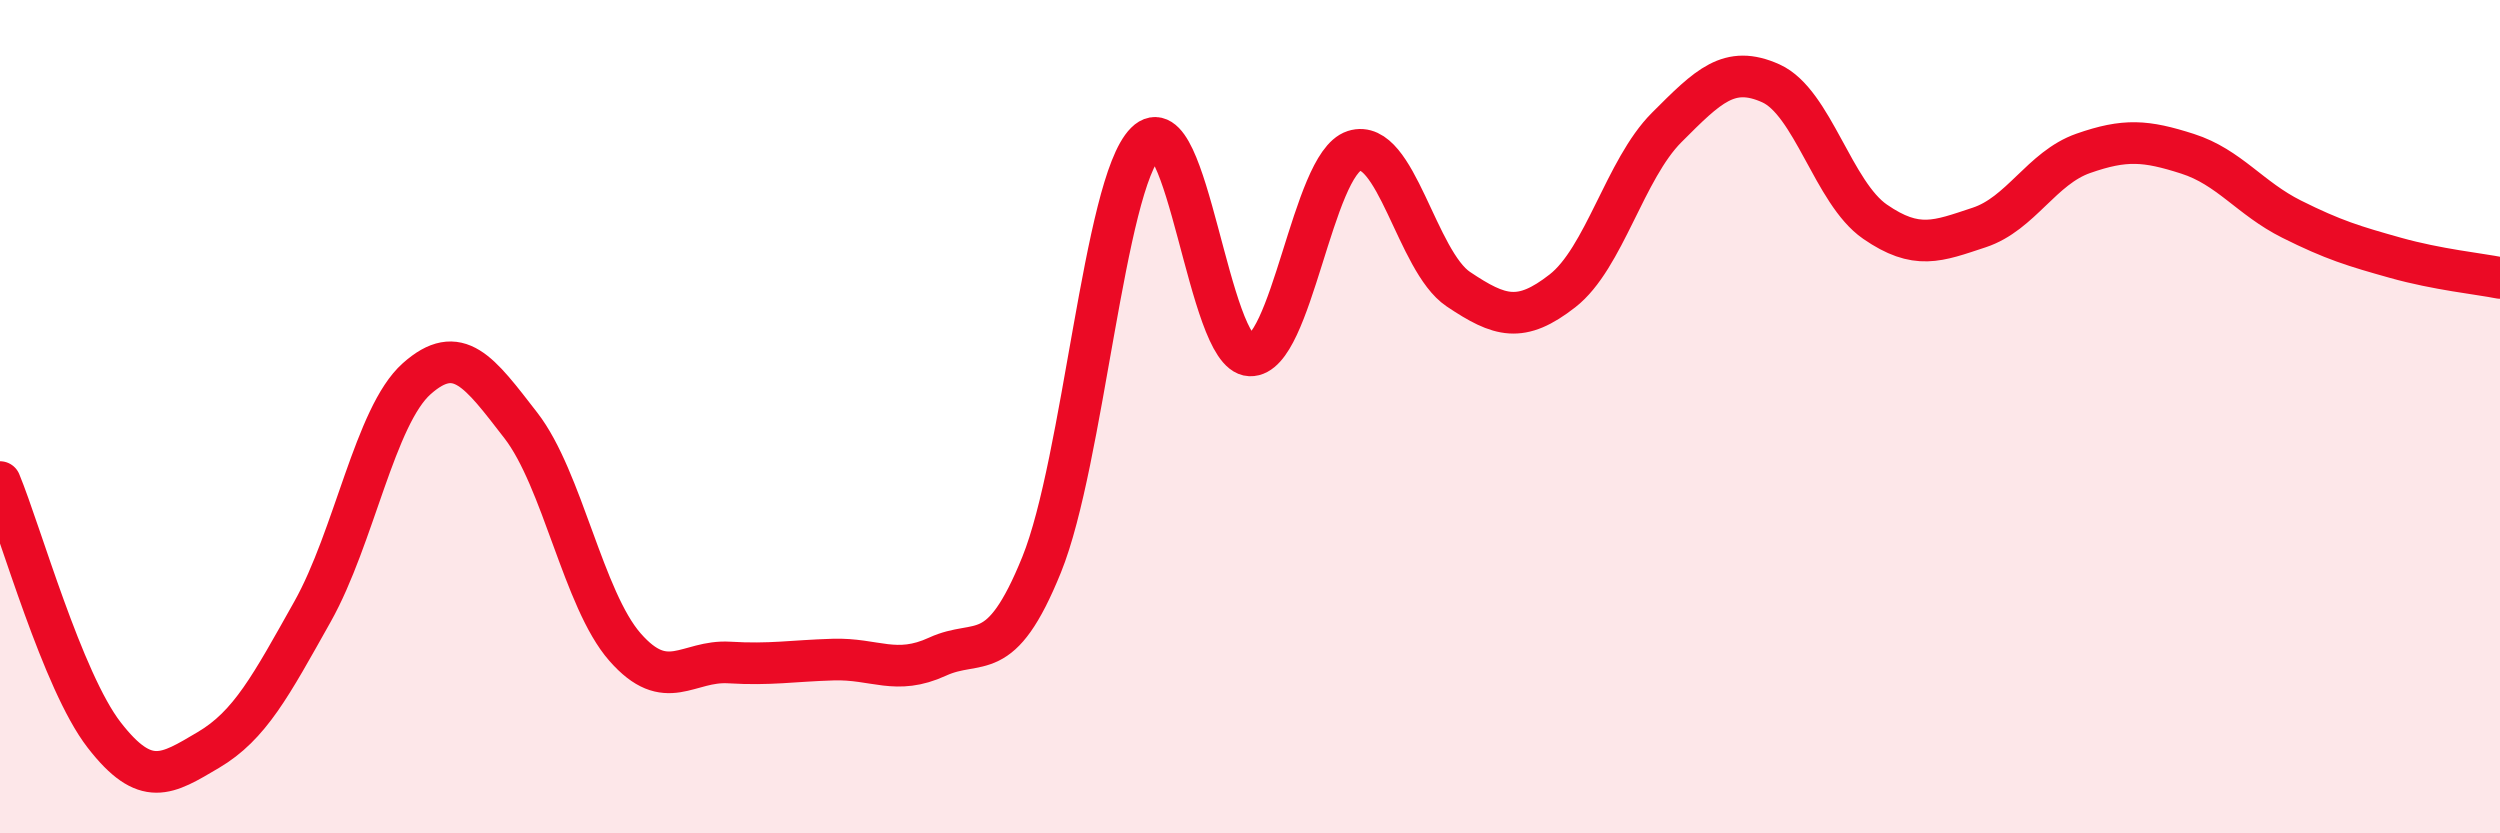 
    <svg width="60" height="20" viewBox="0 0 60 20" xmlns="http://www.w3.org/2000/svg">
      <path
        d="M 0,11.57 C 0.5,12.78 1.5,16.35 2.5,17.64 C 3.5,18.93 4,18.59 5,18 C 6,17.41 6.5,16.46 7.5,14.68 C 8.5,12.9 9,9.98 10,9.09 C 11,8.2 11.5,8.92 12.5,10.21 C 13.5,11.5 14,14.39 15,15.53 C 16,16.67 16.5,15.84 17.5,15.9 C 18.5,15.96 19,15.86 20,15.83 C 21,15.8 21.5,16.22 22.5,15.76 C 23.5,15.3 24,16.02 25,13.55 C 26,11.08 26.5,4.42 27.5,3.42 C 28.5,2.42 29,8.49 30,8.53 C 31,8.57 31.5,3.94 32.5,3.62 C 33.5,3.3 34,6.27 35,6.94 C 36,7.61 36.5,7.76 37.5,6.98 C 38.5,6.2 39,4.06 40,3.06 C 41,2.06 41.5,1.55 42.5,2 C 43.5,2.45 44,4.63 45,5.32 C 46,6.01 46.5,5.79 47.5,5.46 C 48.5,5.13 49,4.03 50,3.68 C 51,3.33 51.5,3.37 52.5,3.69 C 53.5,4.01 54,4.76 55,5.26 C 56,5.76 56.5,5.91 57.5,6.19 C 58.5,6.47 59.5,6.57 60,6.67L60 20L0 20Z"
        fill="#EB0A25"
        opacity="0.1"
        stroke-linecap="round"
        stroke-linejoin="round"
      />
      <path
        d="M 0,11.57 C 0.5,12.78 1.5,16.35 2.5,17.64 C 3.5,18.93 4,18.59 5,18 C 6,17.41 6.5,16.46 7.5,14.68 C 8.5,12.9 9,9.98 10,9.09 C 11,8.2 11.5,8.92 12.5,10.21 C 13.5,11.5 14,14.39 15,15.53 C 16,16.67 16.5,15.84 17.5,15.9 C 18.5,15.96 19,15.86 20,15.83 C 21,15.8 21.5,16.22 22.5,15.76 C 23.5,15.3 24,16.02 25,13.55 C 26,11.08 26.5,4.42 27.5,3.42 C 28.5,2.42 29,8.49 30,8.53 C 31,8.57 31.5,3.94 32.5,3.62 C 33.5,3.3 34,6.27 35,6.94 C 36,7.61 36.5,7.76 37.5,6.98 C 38.5,6.2 39,4.06 40,3.06 C 41,2.06 41.5,1.55 42.5,2 C 43.5,2.45 44,4.63 45,5.32 C 46,6.01 46.5,5.79 47.5,5.46 C 48.5,5.13 49,4.03 50,3.68 C 51,3.33 51.5,3.37 52.5,3.69 C 53.5,4.01 54,4.76 55,5.26 C 56,5.76 56.5,5.91 57.5,6.19 C 58.5,6.47 59.5,6.57 60,6.67"
        stroke="#EB0A25"
        stroke-width="1"
        fill="none"
        stroke-linecap="round"
        stroke-linejoin="round"
      />
    </svg>
  
